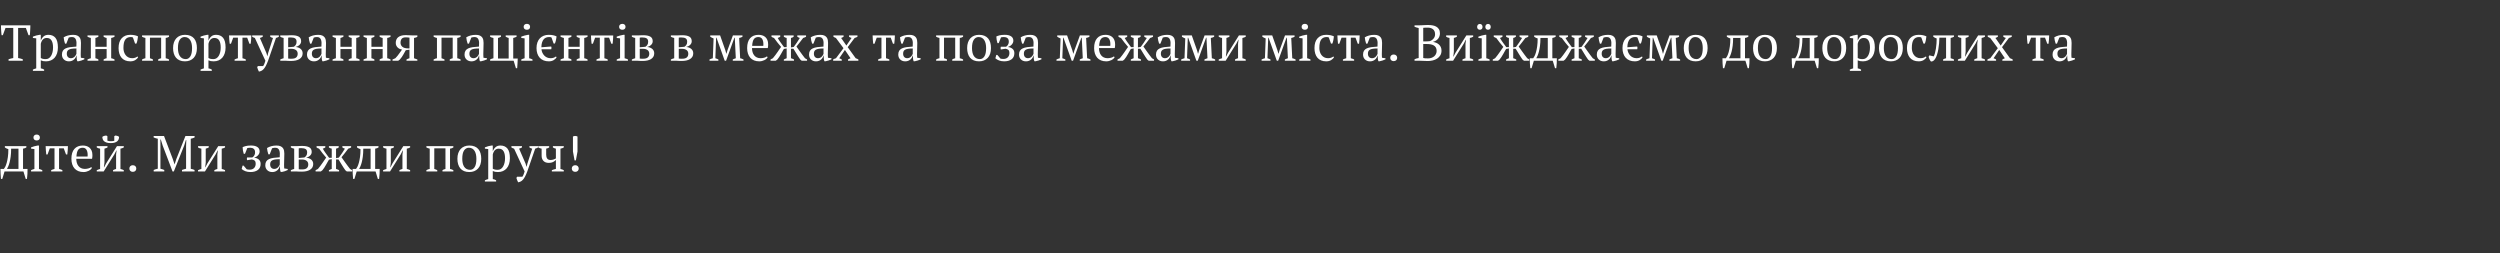 <svg xmlns="http://www.w3.org/2000/svg" width="790.37" height="80"><rect width="100%" height="100%" fill="#333333" stroke="none"/><path fill="#fff" d="M7.2 19.2H2.704v-.464q.352-.128.712-.224t.776-.16v-9.52H1.744L.896 11.12h-.4q-.048-.32-.08-.728T.36 9.56t-.04-.832T.304 8H9.6q0 .32-.016.72t-.04.824-.048.832-.072.744h-.416l-.832-2.288H5.728v9.52q.416.08.776.16t.696.224v.464zm6.752 3.2H10.4V22q.544-.256 1.056-.384v-9.488L10.4 12v-.416q.512-.224 1.048-.36t1.048-.216h.4V12.8h.016q.32-.816.896-1.304t1.504-.488q1.424 0 2.208.944t.784 3.072q0 1.008-.264 1.824t-.752 1.376-1.184.864-1.544.304q-.592 0-.928-.072t-.736-.248v2.544q.256.032.512.12t.544.264v.4zM14.8 12q-.784 0-1.248.496t-.656 1.36v4.48q.288.176.648.264t.936.088q.528 0 .952-.272t.72-.768.456-1.16.16-1.464q0-.656-.104-1.208t-.336-.96-.608-.632T14.8 12zm10.72 5.104q0 .352.016.608t.032.544l1.104.16v.336q-.4.208-.888.368t-.936.24h-.4q-.16-.368-.192-.808t-.048-.968h-.08q-.064.32-.248.648t-.48.584-.696.416-.912.16q-.976 0-1.592-.592t-.616-1.552q0-.736.296-1.208t.872-.744 1.424-.392 1.968-.184q.064-.688.04-1.24t-.176-.944-.448-.608-.776-.216q-.224 0-.504.024t-.552.136l-.752 1.92h-.416q-.16-.48-.28-.992t-.152-1.008q.608-.368 1.352-.576t1.656-.208q.816 0 1.304.232t.744.6.336.816.08.896q0 .96-.04 1.848t-.04 1.704zM22.432 18.4q.4 0 .704-.16t.512-.384.336-.456.176-.392v-1.68q-.928 0-1.52.096t-.928.304-.464.52-.128.712q0 .688.352 1.064t.96.376zm8.672.8h-3.44v-.4q.224-.128.496-.216t.56-.168V12q-.288-.08-.56-.168t-.496-.216V11.2h3.44v.416q-.368.224-.944.384v2.8h3.552V12q-.56-.096-.96-.384V11.2h3.456v.416q-.432.272-1.056.384v6.416q.288.064.56.144t.496.24v.4h-3.456v-.4q.4-.288.96-.384v-2.912H30.16v2.912q.32.064.544.16t.4.224v.4zm12.56-1.12q-.288.56-.936.936t-1.512.376q-.944 0-1.64-.296t-1.16-.848-.696-1.328-.232-1.72q0-2.032.992-3.112t2.704-1.08q.784 0 1.4.136t1.048.36q-.048.528-.176 1.184t-.32 1.088h-.432l-.672-1.904q-.112-.08-.256-.12t-.48-.04q-1.088 0-1.68.792t-.592 2.68q0 .608.168 1.184t.512 1.032.864.728 1.208.272q.56 0 .976-.16t.704-.384zm4.688 1.12h-3.44v-.4q.304-.176.56-.264t.496-.12V12q-.336-.08-.608-.176t-.448-.208V11.2h8.528v.416q-.208.128-.464.24t-.592.144v6.416q.544.096 1.056.384v.4H50v-.4q.16-.112.376-.208t.568-.176v-6.512h-3.536v6.512q.32.096.544.192t.4.192v.4zm6.368-4q0-1.008.264-1.784t.76-1.312 1.192-.816 1.544-.28q.992 0 1.712.304t1.176.856.672 1.32.216 1.712q0 2.016-1.024 3.104t-2.752 1.088q-.96 0-1.664-.296t-1.168-.848-.696-1.328-.232-1.72zm1.536 0q0 .72.136 1.36t.432 1.112.776.744 1.152.272q.864 0 1.416-.848t.552-2.64q0-.736-.136-1.368t-.424-1.104-.736-.744-1.072-.272q-.944 0-1.52.848t-.576 2.64zm10.704 7.2h-3.552V22q.544-.256 1.056-.384v-9.488L63.408 12v-.416q.512-.224 1.048-.36t1.048-.216h.4V12.8h.016q.32-.816.896-1.304t1.504-.488q1.424 0 2.208.944t.784 3.072q0 1.008-.264 1.824t-.752 1.376-1.184.864-1.544.304q-.592 0-.928-.072t-.736-.248v2.544q.256.032.512.12t.544.264v.4zm.848-10.4q-.784 0-1.248.496t-.656 1.36v4.48q.288.176.648.264t.936.088q.528 0 .952-.272t.72-.768.456-1.16.16-1.464q0-.656-.104-1.208t-.336-.96-.608-.632-.92-.224zm9.904 7.2H74.16v-.4q.496-.256 1.056-.384v-6.512h-1.488l-.704 1.92h-.416q-.08-.688-.128-1.352t-.064-1.272h7.04q-.016.576-.056 1.256t-.136 1.368h-.416l-.704-1.92h-1.488v6.512q.752.192 1.056.384v.4zm2.864-7.2q-.24-.064-.44-.16t-.408-.224V11.2h3.344v.4q-.336.224-.912.4l2.048 4.736.304.992h.032l.24-1.008 1.52-4.72q-.48-.096-.88-.384V11.2h2.736v.416q-.336.224-.912.384l-2.496 7.2q-.384 1.024-.728 1.656t-.688 1-.704.536-.776.248q-.176-.304-.312-.672t-.232-.704l.208-.384h1.664q.096-.128.168-.248t.152-.296.176-.448.224-.688zm15.104 4.864q0 .64-.288 1.096t-.776.744-1.128.424-1.344.136q-.512 0-.816-.008t-.512-.024-.352-.024-.32-.008h-1.536v-.4q.496-.256 1.056-.384V12q-.608-.112-1.056-.384V11.2h1.44q.384 0 .656-.008t.512-.024.48-.024.528-.008q1.408 0 2.192.424t.784 1.48q0 .384-.16.688t-.416.528-.576.376-.624.216q.448.032.856.176t.72.392.496.608.184.84zm-4.576 1.648q.224.048.568.048h.568q.944 0 1.408-.408t.464-1.16q0-.784-.56-1.176t-1.44-.392h-1.008v3.088zm0-3.568l1.776-.16q.288-.144.584-.536t.296-1.032q0-.784-.472-1.08t-1.384-.296q-.176 0-.4.008t-.4.056v3.04zm11.888 2.16q0 .352.016.608t.032.544l1.104.16v.336q-.4.208-.888.368t-.936.24h-.4q-.16-.368-.192-.808t-.048-.968h-.08q-.064.32-.248.648t-.48.584-.696.416-.912.16q-.976 0-1.592-.592t-.616-1.552q0-.736.296-1.208t.872-.744 1.424-.392 1.968-.184q.064-.688.04-1.24t-.176-.944-.448-.608-.776-.216q-.224 0-.504.024t-.552.136l-.752 1.92h-.416q-.16-.48-.28-.992t-.152-1.008q.608-.368 1.352-.576t1.656-.208q.816 0 1.304.232t.744.6.336.816.08.896q0 .96-.04 1.848t-.04 1.704zM99.904 18.4q.4 0 .704-.16t.512-.384.336-.456.176-.392v-1.68q-.928 0-1.52.096t-.928.304-.464.52-.128.712q0 .688.352 1.064t.96.376zm8.672.8h-3.44v-.4q.224-.128.496-.216t.56-.168V12q-.288-.08-.56-.168t-.496-.216V11.2h3.44v.416q-.368.224-.944.384v2.8h3.552V12q-.56-.096-.96-.384V11.2h3.456v.416q-.432.272-1.056.384v6.416q.288.064.56.144t.496.24v.4h-3.456v-.4q.4-.288.96-.384v-2.912h-3.552v2.912q.32.064.544.16t.4.224v.4zm9.792 0h-3.44v-.4q.224-.128.496-.216t.56-.168V12q-.288-.08-.56-.168t-.496-.216V11.2h3.44v.416q-.368.224-.944.384v2.8h3.552V12q-.56-.096-.96-.384V11.2h3.456v.416q-.432.272-1.056.384v6.416q.288.064.56.144t.496.24v.4h-3.456v-.4q.4-.288.96-.384v-2.912h-3.552v2.912q.32.064.544.16t.4.224v.4zm6.752-5.648q0-.544.176-.992t.552-.768.96-.504 1.416-.184q.192 0 .536.016t.728.032.744.032.568.016h1.152v.416q-.128.112-.36.208t-.696.176v6.416q.592.176 1.056.384v.4h-3.44v-.4q.208-.128.44-.216t.504-.168v-2.704l-1.168.16q-.336.56-.752 1.352t-1.136 1.608l-.496.368h-1.808v-.4l.896-.384q.72-.752 1.216-1.488t.896-1.248q-.368-.064-.72-.216t-.632-.416-.456-.632-.176-.864zm4.336-1.648q-.208-.032-.536-.064t-.552-.032q-.992-.016-1.368.456t-.376 1.24q0 .784.584 1.288t1.816.504h.432v-3.392zm11.072 7.296h-3.44v-.4q.304-.176.56-.264t.496-.12V12q-.336-.08-.608-.176t-.448-.208V11.2h8.528v.416q-.208.128-.464.24t-.592.144v6.416q.544.096 1.056.384v.4h-3.44v-.4q.16-.112.376-.208t.568-.176v-6.512h-3.536v6.512q.32.096.544.192t.4.192v.4zm12.272-2.096q0 .352.016.608t.032.544l1.104.16v.336q-.4.208-.888.368t-.936.24h-.4q-.16-.368-.192-.808t-.048-.968h-.08q-.064.32-.248.648t-.48.584-.696.416-.912.16q-.976 0-1.592-.592t-.616-1.552q0-.736.296-1.208t.872-.744 1.424-.392 1.968-.184q.064-.688.04-1.24t-.176-.944-.448-.608-.776-.216q-.224 0-.504.024t-.552.136l-.752 1.92h-.416q-.16-.48-.28-.992t-.152-1.008q.608-.368 1.352-.576t1.656-.208q.816 0 1.304.232t.744.6.336.816.08.896q0 .96-.04 1.848t-.04 1.704zm-3.088 1.296q.4 0 .704-.16t.512-.384.336-.456.176-.392v-1.68q-.928 0-1.52.096t-.928.304-.464.52-.128.712q0 .688.352 1.064t.96.376zm5.232.8v-.4q.432-.256 1.056-.384V12q-.608-.096-1.056-.384V11.2h3.44v.416q-.368.224-.944.384v6.496h3.376V12q-.432-.096-.944-.384V11.2h3.44v.416q-.208.112-.464.208t-.592.176v6.496h1.424q-.032.768-.072 1.536t-.104 1.536h-.4l-.72-2.368h-7.44zm13.408 0H164.8v-.4q.24-.128.496-.216t.56-.168v-6.288L164.8 12v-.416q.464-.192 1.008-.336t1.088-.24h.4v7.408q.32.08.576.168t.48.216v.4zm-2.8-10.72q0-.432.28-.688t.744-.256.736.256.272.688-.272.68-.736.248-.744-.248-.28-.68zm10.416 9.6q-.288.56-.936.936t-1.512.376q-.944 0-1.672-.296t-1.224-.848-.752-1.328-.256-1.72q0-1.008.28-1.792t.792-1.312 1.216-.808 1.552-.28q.816 0 1.44.136t1.056.36q-.032.272-.08.576t-.112.608-.152.584-.184.488h-.4l-.672-1.904q-.112-.08-.264-.112t-.488-.032q-.528 0-.968.176t-.76.56-.512 1-.208 1.496l3.12-.24q.176.432 0 .864h-3.088q.048.56.272 1.064t.592.904.88.632 1.152.232q.56 0 .976-.16t.704-.384zm4.688 1.12h-3.44v-.4q.224-.128.496-.216t.56-.168V12q-.288-.08-.56-.168t-.496-.216V11.2h3.44v.416q-.368.224-.944.384v2.8h3.552V12q-.56-.096-.96-.384V11.2h3.456v.416q-.432.272-1.056.384v6.416q.288.064.56.144t.496.24v.4h-3.456v-.4q.4-.288.96-.384v-2.912h-3.552v2.912q.32.064.544.16t.4.224v.4zm11.472 0h-3.552v-.4q.496-.256 1.056-.384v-6.512h-1.488l-.704 1.92h-.416q-.08-.688-.128-1.352t-.064-1.272h7.04q-.016.576-.056 1.256t-.136 1.368h-.416l-.704-1.92h-1.488v6.512q.752.192 1.056.384v.4zm6.4 0h-3.552v-.4q.24-.128.496-.216t.56-.168v-6.288L194.976 12v-.416q.464-.192 1.008-.336t1.088-.24h.4v7.408q.32.08.576.168t.48.216v.4zm-2.8-10.72q0-.432.28-.688t.744-.256.736.256.272.688-.272.68-.736.248-.744-.248-.28-.68zm11.104 8.384q0 .64-.288 1.096t-.776.744-1.128.424-1.344.136q-.512 0-.816-.008t-.512-.024-.352-.024-.32-.008h-1.536v-.4q.496-.256 1.056-.384V12q-.608-.112-1.056-.384V11.2h1.44q.384 0 .656-.008t.512-.024.48-.024.528-.008q1.408 0 2.192.424t.784 1.48q0 .384-.16.688t-.416.528-.576.376-.624.216q.448.032.856.176t.72.392.496.608.184.84zm-4.576 1.648q.224.048.568.048h.568q.944 0 1.408-.408t.464-1.16q0-.784-.56-1.176t-1.44-.392h-1.008v3.088zm0-3.568l1.776-.16q.288-.144.584-.536t.296-1.032q0-.784-.472-1.08t-1.384-.296q-.176 0-.4.008t-.4.056v3.04zm16.912 1.92q0 .64-.288 1.096t-.776.744-1.128.424-1.344.136q-.512 0-.816-.008t-.512-.024-.352-.024-.32-.008h-1.536v-.4q.496-.256 1.056-.384V12q-.608-.112-1.056-.384V11.2h1.44q.384 0 .656-.008t.512-.024.48-.024.528-.008q1.408 0 2.192.424t.784 1.48q0 .384-.16.688t-.416.528-.576.376-.624.216q.448.032.856.176t.72.392.496.608.184.84zm-4.576 1.648q.224.048.568.048h.568q.944 0 1.408-.408t.464-1.16q0-.784-.56-1.176t-1.44-.392h-1.008v3.088zm0-3.568l1.776-.16q.288-.144.584-.536t.296-1.032q0-.784-.472-1.08t-1.384-.296q-.176 0-.4.008t-.4.056v3.04zM227.12 19.2h-2.816v-.4q.528-.256 1.056-.384l.24-6.256q-.336-.128-.592-.272t-.464-.272V11.2h3.12l1.648 4.672.304 1.104h.048l.336-1.12 1.712-4.656h3.024v.416q-.208.128-.464.224t-.592.16l.32 6.416q.528.096 1.056.384v.4h-3.392v-.4q.16-.08.384-.176t.576-.208l-.32-6.48h-.128l-2.624 7.264h-.432l-2.592-7.264h-.128l-.24 6.48q.576.176.96.384v.4zm15.568-1.12q-.128.272-.4.512t-.624.416-.768.28-.848.104q-.944 0-1.664-.296t-1.2-.848-.728-1.32-.248-1.728q0-2.048.944-3.12t2.672-1.072q.56 0 1.104.152t.968.504.688.936.264 1.448q0 .272-.024.552t-.088.6h-4.992q0 .672.168 1.256t.504 1.016.848.68 1.2.248q.56 0 1.136-.16t.864-.416zm-2.928-6.368q-.912 0-1.392.616t-.576 2.168h3.52q.016-.144.024-.28t.008-.264q0-1.024-.384-1.632t-1.2-.608zm12.304-.512h2.768v.416q-.272.192-.912.384-.512.704-1.056 1.376t-1.072 1.344q.208.288.512.72t.664.936.752 1.032.776 1.008l.656.384v.4h-1.696l-.448-.368q-.272-.368-.584-.856t-.616-.984-.56-.92-.416-.664h-.768v3.008q.496.128.96.384v.4h-3.216v-.4q.224-.112.44-.208t.456-.176v-3.104l-.88.16q-.144.224-.384.656t-.52.928-.584.976-.592.8l-.48.368H243.6v-.4l.736-.384q.4-.464.776-.976t.712-.992.616-.904.504-.712q-.608-.688-1.168-1.4T244.704 12q-.416-.096-.8-.384V11.2h2.768v.416q-.304.224-.8.384.432.768.936 1.448t1.064 1.448h.832V12q-.528-.112-.896-.384V11.2h3.104v.416q-.16.128-.36.224t-.488.16v2.992l.88-.16q.56-.768 1.016-1.416t.904-1.416q-.224-.08-.416-.16t-.384-.224V11.2zm9.648 5.904q0 .352.016.608t.032.544l1.104.16v.336q-.4.208-.888.368t-.936.24h-.4q-.16-.368-.192-.808t-.048-.968h-.08q-.064.32-.248.648t-.48.584-.696.416-.912.16q-.976 0-1.592-.592t-.616-1.552q0-.736.296-1.208t.872-.744 1.424-.392 1.968-.184q.064-.688.04-1.24t-.176-.944-.448-.608-.776-.216q-.224 0-.504.024t-.552.136l-.752 1.92h-.416q-.16-.48-.28-.992t-.152-1.008q.608-.368 1.352-.576t1.656-.208q.816 0 1.304.232t.744.6.336.816.08.896q0 .96-.04 1.848t-.04 1.704zm-3.088 1.296q.4 0 .704-.16t.512-.384.336-.456.176-.392v-1.68q-.928 0-1.52.096t-.928.304-.464.52-.128.712q0 .688.352 1.064t.96.376zM268 14.912l2.528 3.504q.224.08.44.168t.408.216v.4h-3.28v-.384q.224-.128.416-.232t.384-.168l-1.776-2.624-1.792 2.624q.224.08.416.176t.384.208v.4h-2.736v-.4q.448-.272.896-.384l2.384-3.184-2.4-3.232q-.224-.08-.408-.168t-.376-.216V11.2h3.216v.4q-.192.128-.376.232t-.408.168l1.664 2.4 1.632-2.4q-.544-.176-.8-.384V11.2h2.672v.416q-.304.208-.896.384zm13.168 4.288h-3.552v-.4q.496-.256 1.056-.384v-6.512h-1.488l-.704 1.92h-.416q-.08-.688-.128-1.352t-.064-1.272h7.04q-.016.576-.056 1.256t-.136 1.368h-.416l-.704-1.92h-1.488v6.512q.752.192 1.056.384v.4zm8.752-2.096q0 .352.016.608t.032.544l1.104.16v.336q-.4.208-.888.368t-.936.24h-.4q-.16-.368-.192-.808t-.048-.968h-.08q-.064.32-.248.648t-.48.584-.696.416-.912.16q-.976 0-1.592-.592t-.616-1.552q0-.736.296-1.208t.872-.744 1.424-.392 1.968-.184q.064-.688.04-1.24t-.176-.944-.448-.608-.776-.216q-.224 0-.504.024t-.552.136l-.752 1.92h-.416q-.16-.48-.28-.992t-.152-1.008q.608-.368 1.352-.576t1.656-.208q.816 0 1.304.232t.744.6.336.816.08.896q0 .96-.04 1.848t-.04 1.704zm-3.088 1.296q.4 0 .704-.16t.512-.384.336-.456.176-.392v-1.68q-.928 0-1.52.096t-.928.304-.464.52-.128.712q0 .688.352 1.064t.96.376zm12.56.8h-3.44v-.4q.304-.176.56-.264t.496-.12V12q-.336-.08-.608-.176t-.448-.208V11.2h8.528v.416q-.208.128-.464.24t-.592.144v6.416q.544.096 1.056.384v.4h-3.44v-.4q.16-.112.376-.208t.568-.176v-6.512h-3.536v6.512q.32.096.544.192t.4.192v.4zm6.368-4q0-1.008.264-1.784t.76-1.312 1.192-.816 1.544-.28q.992 0 1.712.304t1.176.856.672 1.32.216 1.712q0 2.016-1.024 3.104t-2.752 1.088q-.96 0-1.664-.296t-1.168-.848-.696-1.328-.232-1.72zm1.536 0q0 .72.136 1.36t.432 1.112.776.744 1.152.272q.864 0 1.416-.848t.552-2.64q0-.736-.136-1.368t-.424-1.104-.736-.744-1.072-.272q-.944 0-1.52.848t-.576 2.64zm9.936 3.44q.496 0 .856-.16t.584-.416.336-.584.112-.664q0-.768-.328-1.04t-.888-.368l-1.504.24q-.064-.208-.072-.432t.072-.432h1.632q.144-.064.296-.2t.288-.336.224-.472.088-.608q0-.768-.424-1.112t-1.112-.344q-.32 0-.584.04t-.344.072l-.72 1.808h-.4q-.176-.528-.256-1.056t-.096-1.04q.32-.176.976-.352t1.68-.176q1.296 0 2.008.472t.712 1.4q0 .384-.16.704t-.408.576-.56.432-.616.272q.88.08 1.472.568t.592 1.384q0 1.28-.88 1.928t-2.336.648q-.928 0-1.624-.272t-1.16-.688l.288-1.072h.32q.208.224.464.536t.512.616q.336.128.96.128zm10.864-1.536q0 .352.016.608t.032.544l1.104.16v.336q-.4.208-.888.368t-.936.24h-.4q-.16-.368-.192-.808t-.048-.968h-.08q-.064.32-.248.648t-.48.584-.696.416-.912.16q-.976 0-1.592-.592t-.616-1.552q0-.736.296-1.208t.872-.744 1.424-.392 1.968-.184q.064-.688.04-1.24t-.176-.944-.448-.608-.776-.216q-.224 0-.504.024t-.552.136l-.752 1.92h-.416q-.16-.48-.28-.992t-.152-1.008q.608-.368 1.352-.576t1.656-.208q.816 0 1.304.232t.744.6.336.816.08.896q0 .96-.04 1.848t-.04 1.704zm-3.088 1.296q.4 0 .704-.16t.512-.384.336-.456.176-.392v-1.68q-.928 0-1.52.096t-.928.304-.464.52-.128.712q0 .688.352 1.064t.96.376zm11.808.8H334v-.4q.528-.256 1.056-.384l.24-6.256q-.336-.128-.592-.272t-.464-.272V11.2h3.12l1.648 4.672.304 1.104h.048l.336-1.12 1.712-4.656h3.024v.416q-.208.128-.464.224t-.592.16l.32 6.416q.528.096 1.056.384v.4h-3.392v-.4q.16-.08.384-.176t.576-.208l-.32-6.48h-.128l-2.624 7.264h-.432l-2.592-7.264h-.128l-.24 6.48q.576.176.96.384v.4zm15.568-1.12q-.128.272-.4.512t-.624.416-.768.28-.848.104q-.944 0-1.664-.296t-1.2-.848-.728-1.32-.248-1.728q0-2.048.944-3.12t2.672-1.072q.56 0 1.104.152t.968.504.688.936.264 1.448q0 .272-.024.552t-.088.6h-4.992q0 .672.168 1.256t.504 1.016.848.68 1.2.248q.56 0 1.136-.16t.864-.416zm-2.928-6.368q-.912 0-1.392.616t-.576 2.168h3.52q.016-.144.024-.28t.008-.264q0-1.024-.384-1.632t-1.2-.608zm12.304-.512h2.768v.416q-.272.192-.912.384-.512.704-1.056 1.376t-1.072 1.344q.208.288.512.72t.664.936.752 1.032.776 1.008l.656.384v.4h-1.696l-.448-.368q-.272-.368-.584-.856t-.616-.984-.56-.92-.416-.664h-.768v3.008q.496.128.96.384v.4h-3.216v-.4q.224-.112.44-.208t.456-.176v-3.104l-.88.16q-.144.224-.384.656t-.52.928-.584.976-.592.8l-.48.368h-1.664v-.4l.736-.384q.4-.464.776-.976t.712-.992.616-.904.504-.712q-.608-.688-1.168-1.4T354.4 12q-.416-.096-.8-.384V11.2h2.768v.416q-.304.224-.8.384.432.768.936 1.448t1.064 1.448h.832V12q-.528-.112-.896-.384V11.2h3.104v.416q-.16.128-.36.224t-.488.16v2.992l.88-.16q.56-.768 1.016-1.416T362.56 12q-.224-.08-.416-.16t-.384-.224V11.2zm9.648 5.904q0 .352.016.608t.032.544l1.104.16v.336q-.4.208-.888.368t-.936.24h-.4q-.16-.368-.192-.808t-.048-.968h-.08q-.064.32-.248.648t-.48.584-.696.416-.912.16q-.976 0-1.592-.592t-.616-1.552q0-.736.296-1.208t.872-.744 1.424-.392 1.968-.184q.064-.688.04-1.24t-.176-.944-.448-.608-.776-.216q-.224 0-.504.024t-.552.136l-.752 1.92h-.416q-.16-.48-.28-.992t-.152-1.008q.608-.368 1.352-.576t1.656-.208q.816 0 1.304.232t.744.6.336.816.08.896q0 .96-.04 1.848t-.04 1.704zM368.32 18.4q.4 0 .704-.16t.512-.384.336-.456.176-.392v-1.68q-.928 0-1.52.096t-.928.304-.464.52-.128.712q0 .688.352 1.064t.96.376zm7.92.8h-2.816v-.4q.528-.256 1.056-.384l.24-6.256q-.336-.128-.592-.272t-.464-.272V11.2h3.12l1.648 4.672.304 1.104h.048l.336-1.12 1.712-4.656h3.024v.416q-.208.128-.464.224t-.592.16l.32 6.416q.528.096 1.056.384v.4h-3.392v-.4q.16-.08.384-.176t.576-.208l-.32-6.48h-.128l-2.624 7.264h-.432l-2.592-7.264h-.128l-.24 6.48q.576.176.96.384v.4zm9.056-8h3.392v.416q-.176.096-.408.192t-.552.192v4.384l-.176 1.488h.08l.624-1.2 3.424-5.472h2.16v.416q-.512.288-1.056.384v6.416q.304.08.576.168t.48.216v.4h-3.392v-.4q.448-.256.96-.384V13.84l.16-1.264h-.08l-.608 1.2-3.392 5.424h-2.192v-.4q.272-.128.528-.216t.528-.168V12q-.624-.096-1.056-.384V11.2zm16.368 8h-2.816v-.4q.528-.256 1.056-.384l.24-6.256q-.336-.128-.592-.272t-.464-.272V11.2h3.12l1.648 4.672.304 1.104h.048l.336-1.12 1.712-4.656h3.024v.416q-.208.128-.464.224t-.592.16l.32 6.416q.528.096 1.056.384v.4h-3.392v-.4q.16-.08.384-.176t.576-.208l-.32-6.48h-.128l-2.624 7.264h-.432l-2.592-7.264h-.128l-.24 6.48q.576.176.96.384v.4zm12.64 0h-3.552v-.4q.24-.128.496-.216t.56-.168v-6.288L410.752 12v-.416q.464-.192 1.008-.336t1.088-.24h.4v7.408q.32.08.576.168t.48.216v.4zm-2.8-10.72q0-.432.28-.688t.744-.256.736.256.272.688-.272.68-.736.248-.744-.248-.28-.68zm10.24 9.6q-.288.56-.936.936t-1.512.376q-.944 0-1.64-.296t-1.16-.848-.696-1.328-.232-1.72q0-2.032.992-3.112t2.704-1.08q.784 0 1.4.136t1.048.36q-.048.528-.176 1.184t-.32 1.088h-.432l-.672-1.904q-.112-.08-.256-.12t-.48-.04q-1.088 0-1.68.792t-.592 2.68q0 .608.168 1.184t.512 1.032.864.728 1.208.272q.56 0 .976-.16t.704-.384zm6.368 1.12h-3.552v-.4q.496-.256 1.056-.384v-6.512h-1.488l-.704 1.92h-.416q-.08-.688-.128-1.352t-.064-1.272h7.04q-.016.576-.056 1.256t-.136 1.368h-.416l-.704-1.92h-1.488v6.512q.752.192 1.056.384v.4zm8.752-2.096q0 .352.016.608t.032.544l1.104.16v.336q-.4.208-.888.368t-.936.24h-.4q-.16-.368-.192-.808t-.048-.968h-.08q-.064.32-.248.648t-.48.584-.696.416-.912.16q-.976 0-1.592-.592t-.616-1.552q0-.736.296-1.208t.872-.744 1.424-.392 1.968-.184q.064-.688.04-1.24t-.176-.944-.448-.608-.776-.216q-.224 0-.504.024t-.552.136l-.752 1.92h-.416q-.16-.48-.28-.992t-.152-1.008q.608-.368 1.352-.576t1.656-.208q.816 0 1.304.232t.744.6.336.816.08.896q0 .96-.04 1.848t-.04 1.704zm-3.088 1.296q.4 0 .704-.16t.512-.384.336-.456.176-.392v-1.68q-.928 0-1.52.096t-.928.304-.464.52-.128.712q0 .688.352 1.064t.96.376zm5.744-.112q0-.48.304-.768t.784-.288q.496 0 .8.288t.304.768q0 .464-.304.752t-.8.288q-.48 0-.784-.288t-.304-.752zm7.68.912v-.464q.64-.304 1.312-.384V8.864q-.32-.064-.656-.168t-.656-.232V8h1.696q.304 0 .584-.016t.584-.032.656-.032.8-.016q.64 0 1.304.104t1.2.392.872.808.336 1.352q0 .416-.128.832t-.392.776-.664.632-.944.4v.064q.48.08.952.272t.84.52.6.808.232 1.152q0 .864-.384 1.488t-1 1.024-1.4.584-1.584.184q-.56 0-1.264-.048t-1.36-.048H447.2zm4.272-.736q.576 0 1.08-.176t.864-.488.568-.752.208-.952q0-.64-.248-1.064t-.672-.672-.976-.344-1.144-.096h-1.2v4.416q.224.064.536.096t.984.032zm-.72-5.376q.272 0 .648-.024t.616-.056q.736-.256 1.208-.824t.472-1.336q0-1.056-.632-1.584t-1.688-.528q-.496 0-.848.016t-.576.048v4.288h.8zM457.2 11.2h3.392v.416q-.176.096-.408.192t-.552.192v4.384l-.176 1.488h.08l.624-1.2 3.424-5.472h2.16v.416q-.512.288-1.056.384v6.416q.304.08.576.168t.48.216v.4h-3.392v-.4q.448-.256.96-.384V13.84l.16-1.264h-.08l-.608 1.2-3.392 5.424H457.2v-.4q.272-.128.528-.216t.528-.168V12q-.624-.096-1.056-.384V11.2zm9.792-2.688q0-.416.24-.68t.624-.264.616.264.232.68q0 .4-.232.648t-.616.248-.624-.248-.24-.648zm2.592 0q0-.416.232-.68t.632-.264q.384 0 .616.264t.232.68q0 .4-.232.648t-.616.248q-.4 0-.632-.248t-.232-.648zm1.36 10.688h-3.552v-.4q.24-.128.496-.216t.56-.168v-6.288L467.392 12v-.416q.464-.192 1.008-.336t1.088-.24h.4v7.408q.32.08.576.168t.48.216v.4zm9.456-8h2.768v.416q-.272.192-.912.384-.512.704-1.056 1.376t-1.072 1.344q.208.288.512.72t.664.936.752 1.032.776 1.008l.656.384v.4h-1.696l-.448-.368q-.272-.368-.584-.856t-.616-.984-.56-.92-.416-.664h-.768v3.008q.496.128.96.384v.4h-3.216v-.4q.224-.112.44-.208t.456-.176v-3.104l-.88.16q-.144.224-.384.656t-.52.928-.584.976-.592.8l-.48.368h-1.664v-.4l.736-.384q.4-.464.776-.976t.712-.992.616-.904.504-.712q-.608-.688-1.168-1.4T473.04 12q-.416-.096-.8-.384V11.2h2.768v.416q-.304.224-.8.384.432.768.936 1.448t1.064 1.448h.832V12q-.528-.112-.896-.384V11.2h3.104v.416q-.16.128-.36.224t-.488.16v2.992l.88-.16q.56-.768 1.016-1.416T481.2 12q-.224-.08-.416-.16t-.384-.224V11.2zm4.528 8l-.72 2.368h-.416q-.08-.784-.12-1.584t-.04-1.568h1.088q.192-.224.432-.704t.456-1.24.368-1.824.152-2.488q-.336-.096-.608-.24t-.496-.304V11.2h6.8v.416q-.432.288-1.056.384v6.416h1.424q.016.768-.032 1.568t-.144 1.584h-.4l-.72-2.368h-5.968zm2.08-7.2q0 1.44-.144 2.512t-.344 1.832-.424 1.264-.4.808h3.632V12h-2.32zm14.112-.8h2.768v.416q-.272.192-.912.384-.512.704-1.056 1.376t-1.072 1.344q.208.288.512.72t.664.936.752 1.032.776 1.008l.656.384v.4h-1.696l-.448-.368q-.272-.368-.584-.856t-.616-.984-.56-.92-.416-.664h-.768v3.008q.496.128.96.384v.4h-3.216v-.4q.224-.112.44-.208t.456-.176v-3.104l-.88.16q-.144.224-.384.656t-.52.928-.584.976-.592.8l-.48.368h-1.664v-.4l.736-.384q.4-.464.776-.976t.712-.992.616-.904.504-.712q-.608-.688-1.168-1.4T493.76 12q-.416-.096-.8-.384V11.2h2.768v.416q-.304.224-.8.384.432.768.936 1.448t1.064 1.448h.832V12q-.528-.112-.896-.384V11.2h3.104v.416q-.16.128-.36.224t-.488.16v2.992l.88-.16q.56-.768 1.016-1.416T501.92 12q-.224-.08-.416-.16t-.384-.224V11.2zm9.648 5.904q0 .352.016.608t.032.544l1.104.16v.336q-.4.208-.888.368t-.936.24h-.4q-.16-.368-.192-.808t-.048-.968h-.08q-.064.32-.248.648t-.48.584-.696.416-.912.16q-.976 0-1.592-.592t-.616-1.552q0-.736.296-1.208t.872-.744 1.424-.392 1.968-.184q.064-.688.04-1.24t-.176-.944-.448-.608-.776-.216q-.224 0-.504.024t-.552.136l-.752 1.92h-.416q-.16-.48-.28-.992t-.152-1.008q.608-.368 1.352-.576t1.656-.208q.816 0 1.304.232t.744.6.336.816.08.896q0 .96-.04 1.848t-.04 1.704zM507.68 18.4q.4 0 .704-.16t.512-.384.336-.456.176-.392v-1.68q-.928 0-1.52.096t-.928.304-.464.52-.128.712q0 .688.352 1.064t.96.376zm11.616-.32q-.288.56-.936.936t-1.512.376q-.944 0-1.672-.296t-1.224-.848-.752-1.328-.256-1.72q0-1.008.28-1.792t.792-1.312 1.216-.808 1.552-.28q.816 0 1.44.136t1.056.36q-.032.272-.08.576t-.112.608-.152.584-.184.488h-.4l-.672-1.904q-.112-.08-.264-.112t-.488-.032q-.528 0-.968.176t-.76.56-.512 1-.208 1.496l3.12-.24q.176.432 0 .864h-3.088q.048.56.272 1.064t.592.904.88.632 1.152.232q.56 0 .976-.16t.704-.384zm3.936 1.12h-2.816v-.4q.528-.256 1.056-.384l.24-6.256q-.336-.128-.592-.272t-.464-.272V11.2h3.12l1.648 4.672.304 1.104h.048l.336-1.12 1.712-4.656h3.024v.416q-.208.128-.464.224t-.592.16l.32 6.416q.528.096 1.056.384v.4h-3.392v-.4q.16-.08.384-.176t.576-.208l-.32-6.48h-.128l-2.624 7.264h-.432l-2.592-7.264h-.128l-.24 6.48q.576.176.96.384v.4zm9.088-4q0-1.008.264-1.784t.76-1.312 1.192-.816 1.544-.28q.992 0 1.712.304t1.176.856.672 1.32.216 1.712q0 2.016-1.024 3.104t-2.752 1.088q-.96 0-1.664-.296t-1.168-.848-.696-1.328-.232-1.72zm1.536 0q0 .72.136 1.36t.432 1.112.776.744 1.152.272q.864 0 1.416-.848t.552-2.64q0-.736-.136-1.368t-.424-1.104-.736-.744-1.072-.272q-.944 0-1.52.848t-.576 2.64zm11.984 4l-.72 2.368h-.416q-.08-.784-.12-1.584t-.04-1.568h1.088q.192-.224.432-.704t.456-1.24.368-1.824.152-2.488q-.336-.096-.608-.24t-.496-.304V11.2h6.8v.416q-.432.288-1.056.384v6.416h1.424q.016.768-.032 1.568t-.144 1.584h-.4l-.72-2.368h-5.968zm2.08-7.2q0 1.44-.144 2.512t-.344 1.832-.424 1.264-.4.808h3.632V12h-2.32zm6.304 3.2q0-1.008.264-1.784t.76-1.312 1.192-.816 1.544-.28q.992 0 1.712.304t1.176.856.672 1.32.216 1.712q0 2.016-1.024 3.104t-2.752 1.088q-.96 0-1.664-.296t-1.168-.848-.696-1.328-.232-1.72zm1.536 0q0 .72.136 1.36t.432 1.112.776.744 1.152.272q.864 0 1.416-.848t.552-2.64q0-.736-.136-1.368t-.424-1.104-.736-.744-1.072-.272q-.944 0-1.52.848t-.576 2.64zm11.984 4l-.72 2.368h-.416q-.08-.784-.12-1.584t-.04-1.568h1.088q.192-.224.432-.704t.456-1.24.368-1.824.152-2.488q-.336-.096-.608-.24t-.496-.304V11.2h6.8v.416q-.432.288-1.056.384v6.416h1.424q.016.768-.032 1.568t-.144 1.584h-.4l-.72-2.368h-5.968zm2.08-7.2q0 1.44-.144 2.512t-.344 1.832-.424 1.264-.4.808h3.632V12h-2.32zm6.304 3.2q0-1.008.264-1.784t.76-1.312 1.192-.816 1.544-.28q.992 0 1.712.304t1.176.856.672 1.32.216 1.712q0 2.016-1.024 3.104t-2.752 1.088q-.96 0-1.664-.296t-1.168-.848-.696-1.328-.232-1.72zm1.536 0q0 .72.136 1.36t.432 1.112.776.744 1.152.272q.864 0 1.416-.848t.552-2.64q0-.736-.136-1.368t-.424-1.104-.736-.744-1.072-.272q-.944 0-1.52.848t-.576 2.64zm10.704 7.2h-3.552V22q.544-.256 1.056-.384v-9.488L584.816 12v-.416q.512-.224 1.048-.36t1.048-.216h.4V12.8h.016q.32-.816.896-1.304t1.504-.488q1.424 0 2.208.944t.784 3.072q0 1.008-.264 1.824t-.752 1.376-1.184.864-1.544.304q-.592 0-.928-.072t-.736-.248v2.544q.256.032.512.12t.544.264v.4zm.848-10.4q-.784 0-1.248.496t-.656 1.36v4.48q.288.176.648.264t.936.088q.528 0 .952-.272t.72-.768.456-1.16.16-1.464q0-.656-.104-1.208t-.336-.96-.608-.632-.92-.224zm4.816 3.2q0-1.008.264-1.784t.76-1.312 1.192-.816 1.544-.28q.992 0 1.712.304t1.176.856.672 1.32.216 1.712q0 2.016-1.024 3.104t-2.752 1.088q-.96 0-1.664-.296t-1.168-.848-.696-1.328-.232-1.72zm1.536 0q0 .72.136 1.36t.432 1.112.776.744 1.152.272q.864 0 1.416-.848t.552-2.64q0-.736-.136-1.368t-.424-1.104-.736-.744-1.072-.272q-.944 0-1.52.848t-.576 2.64zm13.488 2.88q-.288.56-.936.936t-1.512.376q-.944 0-1.64-.296t-1.16-.848-.696-1.328-.232-1.72q0-2.032.992-3.112t2.704-1.08q.784 0 1.4.136t1.048.36q-.048.528-.176 1.184t-.32 1.088h-.432l-.672-1.904q-.112-.08-.256-.12t-.48-.04q-1.088 0-1.68.792t-.592 2.68q0 .608.168 1.184t.512 1.032.864.728 1.208.272q.56 0 .976-.16t.704-.384zm2.272-.256q.224-.384.4-1.024t.296-1.408.184-1.608.064-1.624q-.32-.096-.584-.24t-.488-.304V11.2h6.544v.416q-.512.288-1.056.384v6.416q.336.08.592.176t.464.208v.4h-3.44v-.4q.384-.272.944-.384v-6.512h-2.112q-.016.848-.096 1.8t-.24 1.872-.416 1.728-.624 1.352q-.304.464-.656.648t-.656.12q-.24-.272-.456-.712t-.248-.808l.224-.4zm7.664-6.624h3.392v.416q-.176.096-.408.192t-.552.192v4.384l-.176 1.488h.08l.624-1.2 3.424-5.472h2.16v.416q-.512.288-1.056.384v6.416q.304.08.576.168t.48.216v.4h-3.392v-.4q.448-.256.96-.384V13.84l.16-1.264h-.08l-.608 1.2-3.392 5.424h-2.192v-.4q.272-.128.528-.216t.528-.168V12q-.624-.096-1.056-.384V11.2zm13.936 3.712l2.528 3.504q.224.08.44.168t.408.216v.4h-3.28v-.384q.224-.128.416-.232t.384-.168l-1.776-2.624-1.792 2.624q.224.08.416.176t.384.208v.4h-2.736v-.4q.448-.272.896-.384l2.384-3.184L629.2 12q-.224-.08-.408-.168t-.376-.216V11.2h3.216v.4q-.192.128-.376.232t-.408.168l1.664 2.4 1.632-2.4q-.544-.176-.8-.384V11.2h2.672v.416q-.304.208-.896.384zm13.168 4.288h-3.552v-.4q.496-.256 1.056-.384v-6.512h-1.488l-.704 1.92h-.416q-.08-.688-.128-1.352T640.8 11.2h7.04q-.016.576-.056 1.256t-.136 1.368h-.416l-.704-1.92h-1.488v6.512q.752.192 1.056.384v.4zm8.752-2.096q0 .352.016.608t.032.544l1.104.16v.336q-.4.208-.888.368t-.936.24h-.4q-.16-.368-.192-.808t-.048-.968h-.08q-.064.32-.248.648t-.48.584-.696.416-.912.16q-.976 0-1.592-.592t-.616-1.552q0-.736.296-1.208t.872-.744 1.424-.392 1.968-.184q.064-.688.04-1.24t-.176-.944-.448-.608-.776-.216q-.224 0-.504.024t-.552.136l-.752 1.92h-.416q-.16-.48-.28-.992t-.152-1.008q.608-.368 1.352-.576t1.656-.208q.816 0 1.304.232t.744.6.336.816.08.896q0 .96-.04 1.848t-.04 1.704zM651.76 18.4q.4 0 .704-.16t.512-.384.336-.456.176-.392v-1.68q-.928 0-1.52.096t-.928.304-.464.52-.128.712q0 .688.352 1.064t.96.376zM1.44 54.2l-.72 2.368H.304q-.08-.784-.12-1.584t-.04-1.568h1.088q.192-.224.432-.704t.456-1.24.368-1.824.152-2.488q-.336-.096-.608-.24t-.496-.304V46.2h6.8v.416q-.432.288-1.056.384v6.416h1.424q.016.768-.032 1.568t-.144 1.584h-.4l-.72-2.368H1.44zM3.52 47q0 1.44-.144 2.512t-.344 1.832-.424 1.264-.4.808H5.84V47H3.52zm9.856 7.2H9.824v-.4q.24-.128.496-.216t.56-.168v-6.288L9.824 47v-.416q.464-.192 1.008-.336t1.088-.24h.4v7.408q.32.08.576.168t.48.216v.4zm-2.8-10.72q0-.432.28-.688t.744-.256.736.256.272.688-.272.68-.736.248-.744-.248-.28-.68zm9.152 10.72h-3.552v-.4q.496-.256 1.056-.384v-6.512h-1.488l-.704 1.92h-.416q-.08-.688-.128-1.352t-.064-1.272h7.04q-.016.576-.056 1.256t-.136 1.368h-.416l-.704-1.92h-1.488v6.512q.752.192 1.056.384v.4zm9.328-1.12q-.128.272-.4.512t-.624.416-.768.28-.848.104q-.944 0-1.664-.296t-1.2-.848-.728-1.32-.248-1.728q0-2.048.944-3.12t2.672-1.072q.56 0 1.104.152t.968.504.688.936.264 1.448q0 .272-.024.552t-.088.6h-4.992q0 .672.168 1.256t.504 1.016.848.68 1.2.248q.56 0 1.136-.16t.864-.416zm-2.928-6.368q-.912 0-1.392.616t-.576 2.168h3.52q.016-.144.024-.28t.008-.264q0-1.024-.384-1.632t-1.2-.608zm4.464-.512h3.392v.416q-.176.096-.408.192t-.552.192v4.384l-.176 1.488h.08l.624-1.2 3.424-5.472h2.16v.416q-.512.288-1.056.384v6.416q.304.08.576.168t.48.216v.4h-3.392v-.4q.448-.256.96-.384V48.84l.16-1.264h-.08l-.608 1.2-3.392 5.424h-2.192v-.4q.272-.128.528-.216t.528-.168V47q-.624-.096-1.056-.384V46.2zm4.432-.96q-.8 0-1.312-.168t-.816-.44-.424-.632-.12-.728q.256-.208.56-.304t.64-.128l.4.208v1.424q.224.096.528.136t.56.04q.16 0 .512-.032t.576-.096v-1.472l.4-.208q.336.032.632.144t.488.288q0 .368-.128.728t-.424.632-.8.44-1.272.168zm5.872 8.048q0-.48.304-.768t.784-.288q.496 0 .8.288t.304.768q0 .464-.304.752t-.8.288q-.48 0-.784-.288t-.304-.752zm20.608.912h-3.968v-.464q.32-.128.64-.216t.656-.168v-7.2l.064-1.872h-.128l-.528 1.712-3.28 8.208h-.416l-3.12-8.208-.576-1.872h-.144l.016 2.032v7.2q.304.064.608.16t.608.224v.464h-3.344v-.464q.304-.128.632-.232t.664-.168v-9.472q-.336-.064-.664-.168t-.648-.232V43h3.28l2.784 7.312.544 1.648h.016l.544-1.68 2.88-7.28h2.896v.464q-.288.128-.592.232t-.624.168v9.504q.336.064.632.152t.568.216v.464zm1.104-8H66v.416q-.176.096-.408.192T65.04 47v4.384l-.176 1.488h.08l.624-1.2 3.424-5.472h2.16v.416q-.512.288-1.056.384v6.416q.304.08.576.168t.48.216v.4H67.76v-.4q.448-.256.96-.384V48.84l.16-1.264h-.08l-.608 1.2L64.8 54.2h-2.192v-.4q.272-.128.528-.216t.528-.168V47q-.624-.096-1.056-.384V46.2zm16.336 7.44q.496 0 .856-.16t.584-.416.336-.584.112-.664q0-.768-.328-1.04t-.888-.368l-1.504.24q-.064-.208-.072-.432t.072-.432h1.632q.144-.064.296-.2t.288-.336.224-.472.088-.608q0-.768-.424-1.112t-1.112-.344q-.32 0-.584.04t-.344.072l-.72 1.808h-.4q-.176-.528-.256-1.056t-.096-1.04q.32-.176.976-.352t1.68-.176q1.296 0 2.008.472t.712 1.4q0 .384-.16.704t-.408.576-.56.432-.616.272q.88.08 1.472.568t.592 1.384q0 1.28-.88 1.928t-2.336.648q-.928 0-1.624-.272t-1.16-.688l.288-1.072h.32q.208.224.464.536t.512.616q.336.128.96.128zm10.864-1.536q0 .352.016.608t.032.544l1.104.16v.336q-.4.208-.888.368t-.936.24h-.4q-.16-.368-.192-.808t-.048-.968h-.08q-.064.32-.248.648t-.48.584-.696.416-.912.16q-.976 0-1.592-.592t-.616-1.552q0-.736.296-1.208t.872-.744 1.424-.392 1.968-.184q.064-.688.04-1.24t-.176-.944-.448-.608-.776-.216q-.224 0-.504.024t-.552.136l-.752 1.92h-.416q-.16-.48-.28-.992t-.152-1.008q.608-.368 1.352-.576t1.656-.208q.816 0 1.304.232t.744.6.336.816.08.896q0 .96-.04 1.848t-.04 1.704zM86.72 53.4q.4 0 .704-.16t.512-.384.336-.456.176-.392v-1.68q-.928 0-1.52.096t-.928.304-.464.52-.128.712q0 .688.352 1.064t.96.376zm12.304-1.536q0 .64-.288 1.096t-.776.744-1.128.424-1.344.136q-.512 0-.816-.008t-.512-.024-.352-.024-.32-.008h-1.536v-.4q.496-.256 1.056-.384V47q-.608-.112-1.056-.384V46.2h1.44q.384 0 .656-.008t.512-.024.48-.024.528-.008q1.408 0 2.192.424t.784 1.48q0 .384-.16.688t-.416.528-.576.376-.624.216q.448.032.856.176t.72.392.496.608.184.84zm-4.576 1.648q.224.048.568.048h.568q.944 0 1.408-.408t.464-1.16q0-.784-.56-1.176t-1.44-.392h-1.008v3.088zm0-3.568l1.776-.16q.288-.144.584-.536t.296-1.032q0-.784-.472-1.08t-1.384-.296q-.176 0-.4.008t-.4.056v3.04zM108.24 46.2h2.768v.416q-.272.192-.912.384-.512.704-1.056 1.376t-1.072 1.344q.208.288.512.72t.664.936.752 1.032.776 1.008l.656.384v.4h-1.696l-.448-.368q-.272-.368-.584-.856t-.616-.984-.56-.92-.416-.664h-.768v3.008q.496.128.96.384v.4h-3.216v-.4q.224-.112.44-.208t.456-.176v-3.104l-.88.16q-.144.224-.384.656t-.52.928-.584.976-.592.8l-.48.368h-1.664v-.4l.736-.384q.4-.464.776-.976t.712-.992.616-.904.504-.712q-.608-.688-1.168-1.4T100.88 47q-.416-.096-.8-.384V46.2h2.768v.416q-.304.224-.8.384.432.768.936 1.448t1.064 1.448h.832V47q-.528-.112-.896-.384V46.2h3.104v.416q-.16.128-.36.224t-.488.16v2.992l.88-.16q.56-.768 1.016-1.416T109.04 47q-.224-.08-.416-.16t-.384-.224V46.2zm4.528 8l-.72 2.368h-.416q-.08-.784-.12-1.584t-.04-1.568h1.088q.192-.224.432-.704t.456-1.24.368-1.824.152-2.488q-.336-.096-.608-.24t-.496-.304V46.2h6.8v.416q-.432.288-1.056.384v6.416h1.424q.016.768-.032 1.568t-.144 1.584h-.4l-.72-2.368h-5.968zm2.08-7.2q0 1.44-.144 2.512t-.344 1.832-.424 1.264-.4.808h3.632V47h-2.32zm6.272-.8h3.392v.416q-.176.096-.408.192t-.552.192v4.384l-.176 1.488h.08l.624-1.2 3.424-5.472h2.16v.416q-.512.288-1.056.384v6.416q.304.08.576.168t.48.216v.4h-3.392v-.4q.448-.256.96-.384V48.84l.16-1.264h-.08l-.608 1.2-3.392 5.424h-2.192v-.4q.272-.128.528-.216t.528-.168V47q-.624-.096-1.056-.384V46.2zm17.12 8h-3.44v-.4q.304-.176.56-.264t.496-.12V47q-.336-.08-.608-.176t-.448-.208V46.2h8.528v.416q-.208.128-.464.24t-.592.144v6.416q.544.096 1.056.384v.4h-3.44v-.4q.16-.112.376-.208t.568-.176v-6.512h-3.536v6.512q.32.096.544.192t.4.192v.4zm6.368-4q0-1.008.264-1.784t.76-1.312 1.192-.816 1.544-.28q.992 0 1.712.304t1.176.856.672 1.32.216 1.712q0 2.016-1.024 3.104t-2.752 1.088q-.96 0-1.664-.296t-1.168-.848-.696-1.328-.232-1.72zm1.536 0q0 .72.136 1.36t.432 1.112.776.744 1.152.272q.864 0 1.416-.848t.552-2.64q0-.736-.136-1.368t-.424-1.104-.736-.744-1.072-.272q-.944 0-1.52.848t-.576 2.64zm10.704 7.2h-3.552V57q.544-.256 1.056-.384v-9.488L153.296 47v-.416q.512-.224 1.048-.36t1.048-.216h.4V47.8h.016q.32-.816.896-1.304t1.504-.488q1.424 0 2.208.944t.784 3.072q0 1.008-.264 1.824t-.752 1.376-1.184.864-1.544.304q-.592 0-.928-.072t-.736-.248v2.544q.256.032.512.12t.544.264v.4zm.848-10.4q-.784 0-1.248.496t-.656 1.36v4.48q.288.176.648.264t.936.088q.528 0 .952-.272t.72-.768.456-1.16.16-1.464q0-.656-.104-1.208t-.336-.96-.608-.632-.92-.224zm4.832 0q-.24-.064-.44-.16t-.408-.224V46.2h3.344v.4q-.336.224-.912.4l2.048 4.736.304.992h.032l.24-1.008 1.52-4.72q-.48-.096-.88-.384V46.2h2.736v.416q-.336.224-.912.384l-2.496 7.2q-.384 1.024-.728 1.656t-.688 1-.704.536-.776.248q-.176-.304-.312-.672t-.232-.704l.208-.384h1.664q.096-.128.168-.248t.152-.296.176-.448.224-.688zm7.648-.8h3.44v.416q-.16.112-.4.216t-.544.168v1.92q0 .752.32 1.208t1.072.456q.448 0 .872-.136t.808-.36V47q-.48-.096-.944-.384V46.2h3.44v.416q-.432.272-1.056.384v6.416q.32.08.576.168t.48.216v.4h-3.776v-.4q.656-.272 1.28-.384v-2.864q-.384.416-.912.68t-1.328.264q-1.088 0-1.68-.608t-.592-1.648V47q-.608-.112-1.056-.384V46.2zm11.472 4.512l-.512-2.816V43.16q.352-.176.72-.176t.72.176v4.736l-.512 2.816h-.416zm-.88 2.576q0-.48.304-.768t.784-.288q.496 0 .8.288t.304.768q0 .464-.304.752t-.8.288q-.48 0-.784-.288t-.304-.752z"/></svg>